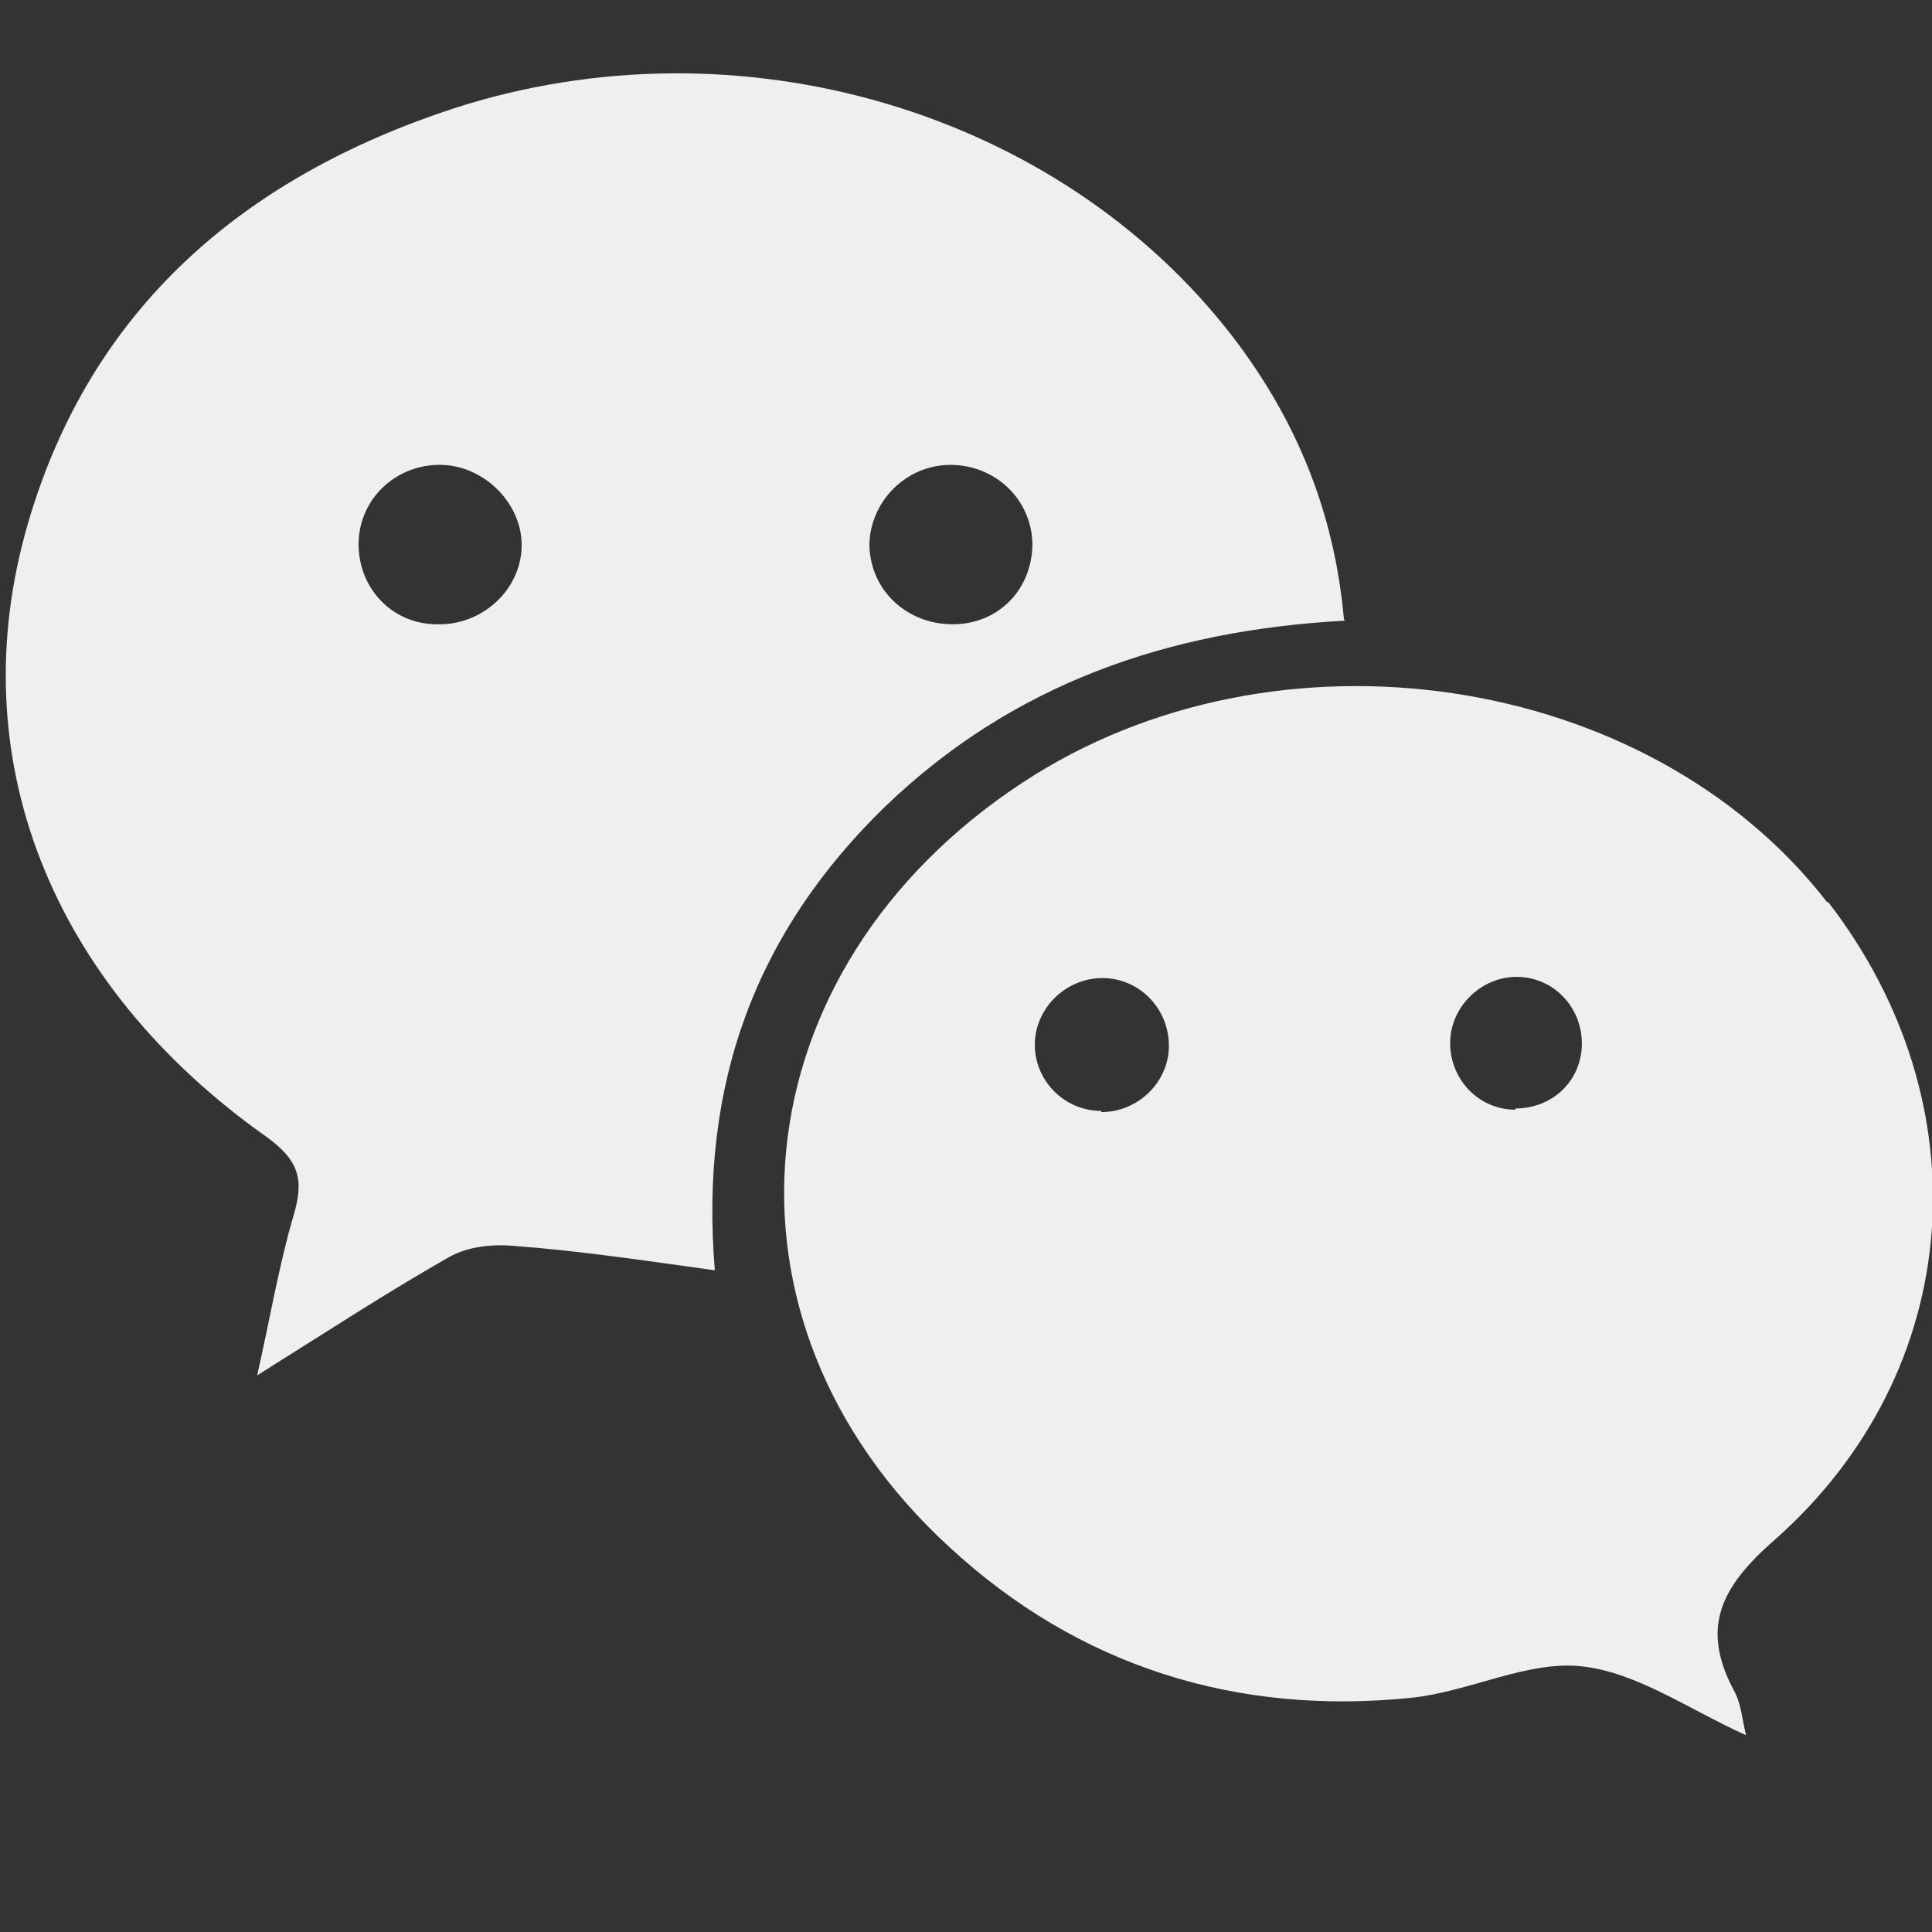 <?xml version="1.0" encoding="UTF-8"?>
<svg id="Layer_1" xmlns="http://www.w3.org/2000/svg" version="1.1" viewBox="0 0 16 16">
  <rect x="0" y="0" width="16" height="16" fill="#333333" stroke="none"/>
  <!-- Generator: Adobe Illustrator 29.6.1, SVG Export Plug-In . SVG Version: 2.1.1 Build 9)  -->
  <defs>
    <style>
      .st0 {
        fill: #eef0ed;
      }
    </style>
  </defs>
  <path class="st0" d="M11.13,5.13c-.08-.9-.4-1.66-.92-2.34C8.77.92,6.12.13,3.75.9,2.02,1.47.75,2.55.23,4.34c-.56,1.93.19,3.81,1.97,5.07.28.2.32.36.23.66-.12.41-.19.83-.3,1.32.59-.37,1.08-.69,1.59-.98.16-.09.37-.11.56-.09.53.04,1.06.12,1.64.2-.13-1.56.35-2.81,1.41-3.84,1.05-1.01,2.33-1.46,3.81-1.54ZM3.62,5.17c-.38,0-.66-.31-.65-.68.01-.37.32-.65.69-.64.36.01.67.33.66.68-.01.36-.33.65-.7.64ZM7.87,3.85c.37,0,.67.28.68.65,0,.38-.28.67-.66.67-.38,0-.68-.28-.69-.65,0-.36.3-.67.67-.67Z"/>
  <path class="st0" d="M15.13,7.47c-1.48-1.91-4.56-2.37-6.66-.99-2.36,1.55-2.66,4.45-.61,6.33,1.07.99,2.38,1.4,3.83,1.25.48-.05.96-.31,1.41-.26.46.05.89.36,1.36.57-.03-.12-.04-.25-.09-.35-.29-.53-.13-.87.33-1.27,1.58-1.4,1.73-3.61.44-5.28ZM9.12,9.2c-.3,0-.54-.24-.55-.53-.01-.31.25-.57.56-.57.31,0,.56.26.55.58-.01.29-.26.53-.56.53ZM12.55,9.19c-.31,0-.55-.26-.54-.57.01-.29.26-.53.55-.53.31,0,.55.26.54.57-.01.3-.25.52-.55.52Z"/>
</svg>